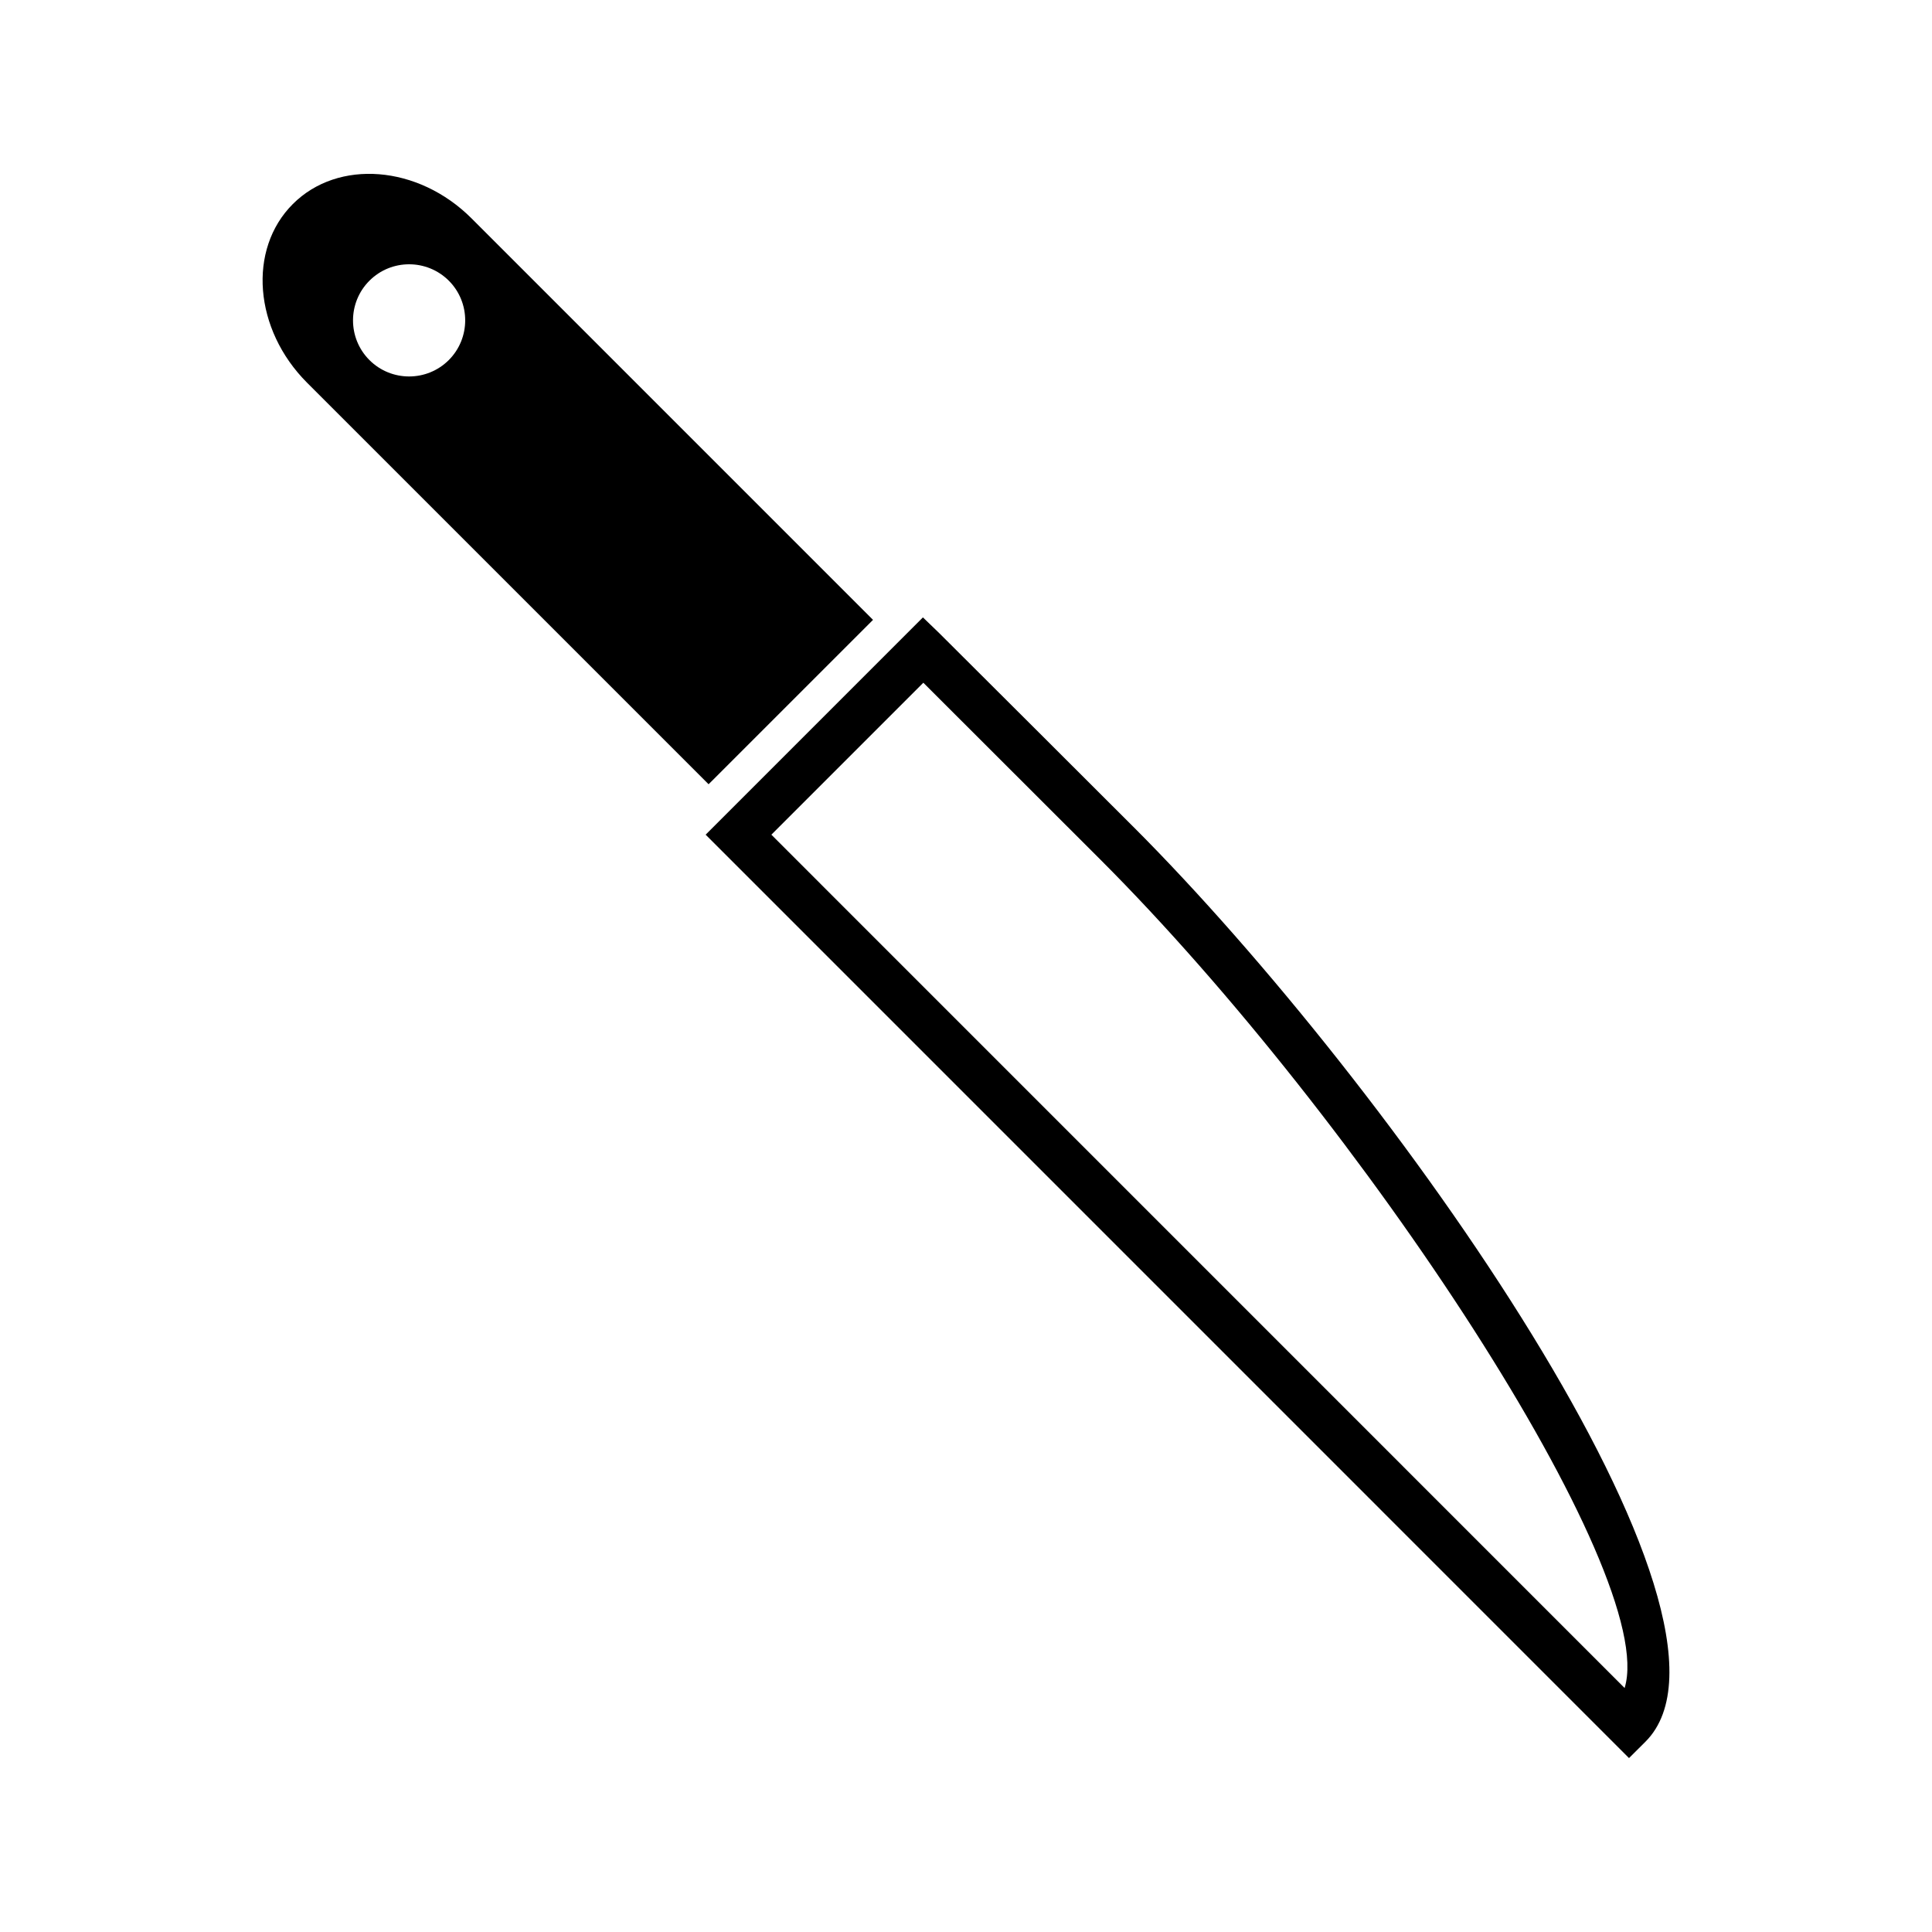 <?xml version="1.0" encoding="UTF-8"?>
<!-- Uploaded to: ICON Repo, www.svgrepo.com, Generator: ICON Repo Mixer Tools -->
<svg fill="#000000" width="800px" height="800px" version="1.1" viewBox="144 144 512 512" xmlns="http://www.w3.org/2000/svg">
 <g>
  <path d="m375.36 308.27-106.4-106.4c-14.113-14.113-35.367-15.801-47.363-3.789-12.012 12.012-10.312 33.25 3.789 47.352l106.4 106.4zm-112.42-68.855c-5.801 5.801-15.242 5.801-21.039 0.004-5.801-5.801-5.793-15.234 0-21.027 5.801-5.805 15.234-5.801 21.043-0.004 5.785 5.789 5.785 15.23-0.004 21.027z"/>
  <path d="m444.31 363.08c-0.484-0.484-49.324-49.273-51.371-51.262l-4.356-4.203-6.941 6.941-50.637 50.645 244.7 244.71 4.359-4.344c32.582-32.57-67.52-174.25-135.75-242.49zm130.23 228.26-226.12-226.14 40.273-40.27c12.023 12.008 45.074 45.027 46.91 46.863 69.035 69.031 148.19 189.43 138.94 219.54z"/>
 </g>
</svg>